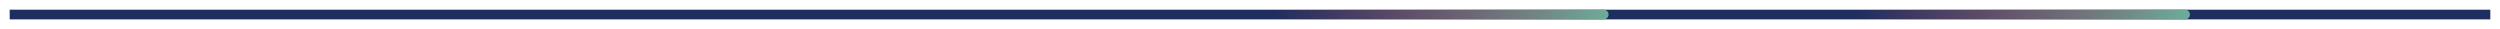 <svg width="1032" height="12" viewBox="0 0 1032 12" fill="none" xmlns="http://www.w3.org/2000/svg">
<g filter="url(#filter0_d_2383_31730)">
<rect x="4" width="1024" height="4" fill="#1E2E5E"/>
<path d="M526 0H662C663.105 0 664 0.895 664 2C664 3.105 663.105 4 662 4H526V0Z" fill="url(#paint0_linear_2383_31730)"/>
<path d="M766 0H902C903.105 0 904 0.895 904 2C904 3.105 903.105 4 902 4H766V0Z" fill="url(#paint1_linear_2383_31730)"/>
</g>
<defs>
<filter id="filter0_d_2383_31730" x="0" y="0" width="1032" height="12" filterUnits="userSpaceOnUse" color-interpolation-filters="sRGB">
<feFlood flood-opacity="0" result="BackgroundImageFix"/>
<feColorMatrix in="SourceAlpha" type="matrix" values="0 0 0 0 0 0 0 0 0 0 0 0 0 0 0 0 0 0 127 0" result="hardAlpha"/>
<feOffset dy="4"/>
<feGaussianBlur stdDeviation="2"/>
<feComposite in2="hardAlpha" operator="out"/>
<feColorMatrix type="matrix" values="0 0 0 0 0 0 0 0 0 0 0 0 0 0 0 0 0 0 0.25 0"/>
<feBlend mode="normal" in2="BackgroundImageFix" result="effect1_dropShadow_2383_31730"/>
<feBlend mode="normal" in="SourceGraphic" in2="effect1_dropShadow_2383_31730" result="shape"/>
</filter>
<linearGradient id="paint0_linear_2383_31730" x1="526" y1="2" x2="664" y2="2" gradientUnits="userSpaceOnUse">
<stop stop-color="#F16465" stop-opacity="0"/>
<stop offset="1" stop-color="#6CAD9A"/>
</linearGradient>
<linearGradient id="paint1_linear_2383_31730" x1="766" y1="2" x2="904" y2="2" gradientUnits="userSpaceOnUse">
<stop stop-color="#F16465" stop-opacity="0"/>
<stop offset="1" stop-color="#6CAD9A"/>
</linearGradient>
</defs>
</svg>
